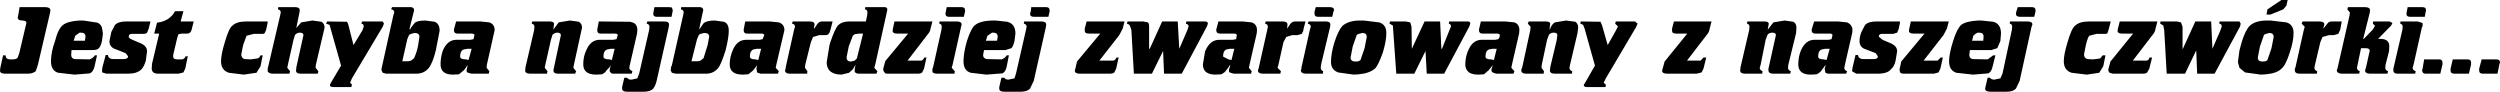 <?xml version="1.0" encoding="UTF-8" standalone="no"?>
<svg xmlns:xlink="http://www.w3.org/1999/xlink" height="14.75px" width="402.05px" xmlns="http://www.w3.org/2000/svg">
  <g transform="matrix(1.0, 0.0, 0.0, 1.0, 244.0, 5.85)">
    <path d="M4.6 -2.4 Q5.3 -2.4 5.3 -2.0 L5.2 -1.2 5.25 -1.1 Q5.5 -1.9 6.05 -2.25 L7.85 -2.55 9.35 -2.35 Q9.8 -2.05 9.8 -1.4 L9.7 -0.55 8.5 4.55 8.4 5.05 Q8.4 5.45 8.85 5.6 L8.8 6.0 6.05 6.0 Q5.25 6.0 5.25 5.45 L5.3 5.2 5.3 5.0 6.35 0.6 6.45 -0.2 Q6.45 -0.6 5.9 -0.6 5.35 -0.6 5.1 -0.25 L4.8 0.55 3.95 4.55 3.9 5.05 4.3 5.6 4.25 6.0 1.45 6.0 Q0.65 6.0 0.65 5.45 L0.7 5.2 0.8 5.0 2.1 -1.0 2.15 -1.55 1.7 -2.05 1.85 -2.4 4.6 -2.4 M0.3 -0.45 L-0.85 4.55 -0.95 5.05 -0.45 5.6 -0.6 6.0 -3.4 6.0 -3.95 5.8 Q-4.25 5.6 -4.1 5.15 L-3.95 4.7 -3.95 4.65 -4.6 5.45 -5.35 6.1 -6.25 6.15 Q-7.5 6.15 -7.95 5.6 -8.35 5.2 -8.35 4.5 -8.35 3.45 -7.95 2.4 L-7.85 2.2 Q-7.15 0.55 -5.7 0.55 L-3.55 0.55 -3.05 0.45 Q-2.8 0.2 -2.8 -0.2 -2.8 -0.45 -3.3 -0.45 L-5.6 -0.45 Q-6.15 -0.45 -6.15 -1.0 L-6.15 -1.1 -5.85 -2.4 -1.95 -2.4 -0.45 -2.25 Q0.35 -1.95 0.35 -1.0 L0.3 -0.45 M13.65 -1.75 L14.55 1.4 15.9 -1.0 16.2 -1.6 15.75 -2.05 15.85 -2.4 18.95 -2.4 19.35 -2.05 19.15 -1.55 14.25 6.75 13.9 7.45 14.25 7.75 14.2 8.15 11.2 8.15 Q10.7 8.15 10.7 7.8 L10.95 7.4 12.5 4.7 10.85 -1.2 10.6 -1.85 10.15 -2.05 10.2 -2.4 13.4 -2.35 13.65 -1.75 M25.2 -2.4 L31.25 -2.4 30.95 -1.25 Q30.9 -0.7 30.45 -0.2 L27.3 3.9 29.5 3.9 29.95 3.4 30.4 3.4 29.95 5.2 29.65 5.8 28.85 6.0 24.1 6.0 Q23.3 6.0 23.3 5.5 L23.4 5.15 23.7 4.05 27.35 -0.45 25.55 -0.45 Q24.9 -0.45 24.9 -0.9 L24.9 -1.25 25.2 -2.4 M40.3 -1.1 L41.2 -2.25 43.0 -2.55 44.4 -2.35 Q44.9 -2.1 44.9 -1.4 L44.85 -0.55 43.6 4.55 43.55 5.05 Q43.55 5.45 44.0 5.6 L43.9 6.0 41.2 6.0 Q40.4 6.0 40.4 5.45 L40.4 5.2 41.6 -0.2 Q41.6 -0.6 41.05 -0.6 40.5 -0.6 40.25 -0.25 L39.95 0.55 39.15 4.55 39.0 5.05 Q39.0 5.4 39.45 5.6 L39.4 6.0 36.65 6.0 Q35.85 6.0 35.85 5.45 L35.9 5.2 35.9 5.0 37.3 -1.0 37.35 -1.55 Q37.35 -1.95 36.95 -2.05 L37.0 -2.4 39.75 -2.4 Q40.45 -2.4 40.45 -2.0 L40.3 -1.2 40.3 -1.1 M47.95 -0.45 Q47.35 -0.45 47.35 -1.0 L47.35 -1.1 47.75 -2.4 51.6 -2.4 53.05 -2.25 Q53.75 -1.95 53.9 -1.25 L53.9 -0.75 53.85 -0.45 52.7 4.55 52.6 5.05 Q52.6 5.45 53.05 5.6 L52.9 6.0 50.2 6.0 Q49.7 6.0 49.55 5.8 L49.45 5.15 49.6 4.7 49.55 4.65 48.95 5.45 Q48.75 5.8 48.15 6.1 L47.2 6.15 Q45.2 6.15 45.2 4.5 45.2 3.25 45.65 2.2 46.4 0.55 47.8 0.55 L50.05 0.55 50.55 0.45 50.7 -0.2 Q50.7 -0.45 50.2 -0.45 L47.95 -0.45 M57.75 -2.4 L61.55 -2.4 61.55 -2.15 61.35 -1.2 61.1 -0.6 60.45 -0.4 58.65 -0.4 Q58.15 -0.4 58.15 0.05 L58.75 0.55 60.05 1.1 Q61.1 1.55 61.1 2.4 L60.85 3.9 Q60.65 4.85 60.1 5.3 59.55 6.0 57.95 6.0 L54.55 6.0 53.9 5.65 53.85 5.5 53.9 5.3 53.9 5.15 54.4 3.0 54.8 3.0 Q54.9 3.65 55.65 3.65 L57.3 3.65 Q58.0 3.65 58.0 3.2 L57.65 2.7 56.1 2.1 Q55.05 1.8 55.05 0.75 55.05 0.05 55.35 -0.7 L55.95 -1.85 Q56.5 -2.4 57.75 -2.4 M63.3 -2.4 L69.4 -2.4 69.1 -1.25 68.55 -0.2 65.35 3.9 67.6 3.9 68.1 3.4 68.45 3.4 68.05 5.2 67.75 5.8 67.0 6.0 62.2 6.0 Q61.6 6.0 61.55 5.7 L61.5 5.5 61.5 5.15 61.55 5.05 61.75 4.05 65.5 -0.45 63.7 -0.45 Q63.0 -0.45 63.0 -0.9 L63.05 -1.25 63.3 -2.4 M74.1 -2.55 L74.65 -2.55 76.55 -2.35 76.95 -2.2 Q77.8 -1.75 77.8 -0.45 L77.7 0.75 77.2 1.9 76.55 2.1 76.25 2.2 72.8 2.2 72.7 3.0 Q72.7 3.5 73.2 3.65 L75.65 3.7 76.55 3.05 76.9 3.05 76.45 4.85 Q76.25 5.75 75.75 5.95 L73.3 6.15 70.6 5.85 Q69.45 5.45 69.45 4.0 69.45 2.8 70.1 0.75 70.7 -1.2 71.4 -1.85 72.2 -2.45 74.1 -2.55 M73.35 -0.1 L73.15 0.7 74.95 0.7 75.0 0.05 Q75.0 -0.6 74.3 -0.6 L74.1 -0.6 Q73.8 -0.55 73.35 -0.1 M80.25 -3.95 L80.5 -4.7 82.8 -4.7 Q83.35 -4.7 83.35 -4.2 L83.35 -4.0 83.15 -3.15 80.85 -3.15 Q80.2 -3.15 80.2 -3.65 L80.25 -3.95 M79.6 -1.55 Q79.6 -2.0 79.2 -2.05 L79.25 -2.4 82.05 -2.4 Q82.85 -2.4 82.85 -1.9 L82.7 -1.5 80.8 7.15 80.2 8.4 Q79.75 8.9 78.7 8.9 L76.1 8.9 Q75.25 8.9 75.25 8.4 L75.3 8.15 75.65 6.65 76.0 6.65 76.25 6.85 76.55 6.95 76.75 6.95 77.7 6.75 78.05 5.95 79.55 -1.05 79.6 -1.55 M92.0 -0.1 Q91.75 0.15 91.45 1.4 L91.15 2.9 Q91.15 3.45 91.65 3.65 L92.65 3.7 93.75 3.55 94.15 3.05 94.6 3.05 94.25 4.8 93.6 5.85 91.6 6.15 89.15 5.85 Q87.9 5.45 87.9 4.0 87.9 2.9 88.5 0.95 89.15 -1.3 89.7 -1.7 90.4 -2.4 91.95 -2.4 L95.45 -2.4 95.1 -1.05 94.95 -0.6 Q94.9 -0.4 94.55 -0.4 L93.15 -0.4 92.0 -0.1 M96.9 -2.4 L102.95 -2.4 102.65 -1.25 Q102.6 -0.7 102.15 -0.2 L99.0 3.9 101.2 3.9 Q101.6 3.85 101.65 3.4 L102.1 3.4 101.65 5.2 101.3 5.8 Q101.15 6.0 100.6 6.0 L95.8 6.0 95.25 5.85 95.05 5.5 95.1 5.15 95.4 4.05 99.05 -0.45 97.25 -0.45 Q96.55 -0.45 96.55 -0.9 L96.6 -1.25 96.9 -2.4 M103.45 -2.4 L106.05 -2.4 106.75 -2.25 107.0 -1.55 107.0 2.0 107.05 2.0 109.05 -2.4 111.6 -2.4 111.8 2.0 113.1 -1.0 113.3 -1.6 Q113.3 -2.0 112.9 -2.05 L112.95 -2.4 116.15 -2.4 116.35 -2.05 116.25 -1.6 112.15 6.0 109.35 6.0 109.2 2.35 109.15 2.35 107.4 6.0 104.45 6.0 104.05 -1.0 103.9 -1.75 103.4 -2.05 103.45 -2.4 M120.4 -0.4 L120.1 -0.25 119.45 1.6 119.1 3.4 Q119.1 4.05 119.85 4.05 L120.4 4.0 120.65 3.8 121.3 1.9 121.65 0.1 Q121.65 -0.55 120.95 -0.55 L120.4 -0.4 M120.4 -2.55 L121.15 -2.55 123.7 -2.25 Q124.85 -1.9 124.85 -0.55 124.85 0.8 124.25 2.55 123.6 4.65 122.9 5.2 122.15 5.95 120.4 6.1 L119.6 6.15 117.05 5.8 116.15 5.05 115.9 4.15 116.15 2.25 116.5 0.95 Q117.1 -1.0 117.8 -1.7 118.65 -2.5 120.4 -2.55 M126.3 -2.4 L129.0 -2.4 Q129.8 -2.4 129.8 -1.9 L129.65 -1.35 129.65 -1.25 130.25 -2.0 Q130.5 -2.4 130.95 -2.4 L132.6 -2.4 132.35 -1.05 132.25 -0.85 132.05 -0.4 131.3 -0.2 130.55 -0.2 129.5 0.1 129.15 0.95 128.3 4.55 128.2 5.05 Q128.2 5.45 128.65 5.6 L128.6 6.0 125.85 6.0 Q125.05 6.0 125.05 5.45 L125.05 5.2 125.15 5.0 126.5 -1.05 126.65 -1.55 126.15 -2.05 126.3 -2.4 M136.35 -4.7 Q137.15 -4.7 137.15 -4.2 L137.1 -3.8 136.05 0.4 136.15 0.4 137.6 -1.1 137.95 -1.7 137.6 -2.05 137.65 -2.4 140.3 -2.4 140.75 -2.15 140.55 -1.75 138.45 0.4 138.8 0.4 Q140.25 0.4 140.25 1.6 L140.2 2.4 139.65 4.55 139.6 5.05 Q139.6 5.45 140.05 5.6 L139.95 6.0 137.15 6.0 Q136.35 6.0 136.35 5.45 L136.5 5.0 137.0 2.75 137.1 2.35 Q137.1 1.9 136.45 1.9 L135.7 1.9 135.15 4.55 135.05 5.05 Q135.05 5.45 135.5 5.6 L135.4 6.0 132.6 6.0 132.25 5.95 Q131.8 5.8 131.8 5.45 L131.9 5.2 133.85 -3.35 133.9 -3.85 133.5 -4.35 133.6 -4.7 136.35 -4.7 M146.15 -4.2 L145.95 -3.15 143.55 -3.15 Q143.0 -3.15 143.0 -3.65 L143.05 -3.95 143.2 -4.7 145.6 -4.7 Q146.15 -4.7 146.15 -4.2 M142.05 -2.4 L144.8 -2.4 145.6 -2.15 145.6 -1.6 145.5 -1.5 144.15 4.55 144.0 5.05 Q144.0 5.45 144.5 5.6 L144.4 6.0 141.6 6.0 Q140.9 6.0 140.9 5.45 L140.9 5.2 142.35 -1.05 142.4 -1.55 Q142.4 -1.95 142.0 -2.05 L142.05 -2.4 M-240.4 -2.55 Q-241.15 -2.55 -241.15 -3.05 L-241.05 -3.5 -240.85 -4.7 -236.75 -4.7 Q-235.9 -4.7 -235.9 -4.2 L-235.95 -3.8 -237.9 4.55 -238.25 5.6 Q-238.75 6.0 -239.55 6.0 L-243.2 6.0 Q-244.0 6.0 -244.0 5.5 L-243.95 5.05 -243.5 3.05 -243.1 3.05 Q-243.1 3.7 -242.35 3.7 L-241.95 3.7 Q-241.35 3.7 -241.15 3.4 L-240.9 2.7 -239.9 -1.55 -239.75 -2.15 Q-239.75 -2.55 -240.4 -2.55 M-228.3 -2.2 Q-227.6 -1.85 -227.55 -1.1 L-227.45 -0.45 -227.6 0.75 Q-227.8 1.6 -228.1 1.9 -228.4 2.2 -229.05 2.2 L-232.5 2.2 -232.55 3.0 Q-232.55 3.5 -232.05 3.65 L-229.6 3.7 Q-228.95 3.45 -228.75 3.05 L-228.4 3.05 -228.8 4.85 Q-229.0 5.7 -229.55 5.95 L-232.0 6.15 -234.65 5.85 Q-235.8 5.5 -235.8 4.0 -235.8 2.55 -235.15 0.75 -234.65 -1.25 -233.85 -1.85 -233.05 -2.45 -231.2 -2.55 L-230.6 -2.55 -228.3 -2.2 M-231.2 -0.6 L-231.9 -0.1 -232.15 0.7 -230.35 0.7 -230.25 0.05 Q-230.25 -0.6 -231.0 -0.6 L-231.2 -0.6 M-225.5 -1.85 Q-224.95 -2.4 -223.7 -2.4 L-219.8 -2.4 -220.1 -1.2 -220.35 -0.6 Q-220.5 -0.4 -221.0 -0.4 L-222.8 -0.4 Q-223.3 -0.4 -223.3 0.05 -223.3 0.3 -222.7 0.55 L-221.4 1.1 Q-220.35 1.55 -220.35 2.4 L-220.55 3.9 Q-220.8 4.8 -221.25 5.3 -221.95 6.0 -223.4 6.0 L-226.9 6.0 -227.55 5.8 -227.6 5.5 -227.55 5.2 -227.55 5.05 -227.0 3.0 -226.65 3.0 Q-226.55 3.65 -225.8 3.65 L-224.15 3.65 Q-223.4 3.65 -223.4 3.2 L-223.8 2.7 -225.3 2.1 Q-226.4 1.8 -226.4 0.75 L-226.1 -0.7 -225.5 -1.85 M-218.75 -2.2 Q-216.7 -2.45 -215.85 -4.05 L-214.5 -4.05 -214.95 -2.4 -212.85 -2.4 -213.15 -1.2 Q-213.3 -0.45 -213.9 -0.45 L-214.7 -0.45 -215.3 -0.35 -215.5 0.25 -216.15 3.0 -216.15 3.25 Q-216.15 3.7 -215.5 3.7 L-214.8 3.7 Q-214.35 3.7 -214.15 3.2 L-213.8 3.2 -214.2 5.15 -214.5 5.8 -215.3 6.0 -218.55 6.0 Q-219.6 6.0 -219.6 5.15 L-219.55 4.4 -218.4 -0.45 -219.2 -0.45 -218.75 -2.2 M-204.4 -2.4 L-200.95 -2.4 -200.95 -2.25 -201.2 -1.05 -201.4 -0.6 Q-201.45 -0.4 -201.8 -0.4 L-203.2 -0.4 -204.35 -0.1 -204.9 1.4 -205.2 2.9 Q-205.2 3.45 -204.7 3.65 L-203.7 3.7 -202.6 3.55 Q-202.3 3.5 -202.1 3.05 L-201.75 3.05 -202.1 4.8 -202.75 5.85 -204.8 6.15 -207.2 5.85 Q-208.45 5.45 -208.45 4.0 -208.45 2.9 -207.85 0.95 -207.2 -1.3 -206.65 -1.7 -205.95 -2.4 -204.4 -2.4 M-199.25 -4.7 L-196.5 -4.7 Q-195.8 -4.7 -195.8 -4.2 L-195.85 -3.8 -196.35 -1.35 -195.55 -2.25 -193.75 -2.55 -192.3 -2.35 Q-191.8 -2.05 -191.8 -1.4 L-193.2 4.55 -193.25 5.05 -192.8 5.6 -192.9 6.0 -195.65 6.0 Q-196.4 6.0 -196.4 5.45 L-196.35 5.2 -196.35 5.0 -195.2 -0.2 Q-195.2 -0.6 -195.8 -0.6 -196.2 -0.6 -196.55 -0.25 L-196.8 0.55 -197.7 4.55 -197.8 5.05 -197.35 5.6 -197.45 6.0 -200.15 6.0 Q-200.7 6.0 -200.95 5.65 L-200.95 5.2 -198.95 -3.35 -198.85 -3.85 Q-198.85 -4.25 -199.3 -4.35 L-199.25 -4.7 M-191.4 -2.4 L-188.2 -2.35 Q-188.0 -2.05 -187.95 -1.75 L-187.15 1.4 -185.7 -1.0 -185.5 -1.6 Q-185.5 -2.0 -185.9 -2.05 L-185.75 -2.4 -182.45 -2.4 -182.25 -2.05 -182.45 -1.55 -187.4 6.75 -187.7 7.45 -187.4 7.75 -187.5 8.15 -190.4 8.15 Q-190.95 8.15 -190.95 7.8 L-190.75 7.4 -189.15 4.7 -191.0 -1.85 -191.55 -2.05 -191.4 -2.4 M-177.5 -3.8 L-178.15 -1.2 -178.05 -1.1 -177.9 -1.4 -177.4 -2.05 Q-177.05 -2.55 -175.6 -2.55 L-174.1 -2.35 Q-173.3 -2.05 -173.3 -0.9 L-173.9 2.2 Q-174.4 4.3 -175.1 5.15 -175.85 6.0 -177.05 6.0 L-181.9 6.0 -182.45 5.85 -182.65 5.45 -182.65 5.2 -182.6 5.0 -180.75 -3.35 -180.6 -3.85 Q-180.6 -4.3 -181.1 -4.35 L-180.95 -4.7 -177.9 -4.7 Q-177.4 -4.65 -177.4 -4.2 L-177.5 -3.8 M-177.9 -0.4 L-178.2 -0.25 -178.5 0.45 -179.3 4.0 -178.35 4.0 -177.9 3.9 -177.4 3.5 Q-176.9 2.35 -176.75 1.4 L-176.55 0.05 Q-176.55 -0.55 -177.35 -0.55 L-177.9 -0.4 M-164.45 -1.0 L-165.7 4.55 -165.75 5.05 -165.3 5.6 -165.4 6.0 -168.2 6.0 -168.85 5.8 Q-169.05 5.65 -168.9 5.15 L-168.8 4.7 -168.85 4.65 -169.05 5.0 -169.4 5.45 -170.2 6.1 -171.15 6.15 Q-173.15 6.15 -173.15 4.5 -173.15 3.3 -172.75 2.2 -172.0 0.55 -170.6 0.55 L-168.35 0.55 -167.85 0.45 -167.7 -0.2 Q-167.7 -0.45 -168.2 -0.45 L-170.45 -0.45 Q-171.0 -0.45 -171.0 -1.0 L-171.0 -1.1 -170.65 -2.4 -166.75 -2.4 -165.3 -2.25 Q-164.45 -1.95 -164.45 -1.0 M-158.05 -1.55 Q-158.05 -1.95 -158.5 -2.05 L-158.4 -2.4 -155.65 -2.4 Q-154.9 -2.4 -154.9 -2.0 L-155.0 -1.2 -155.0 -1.1 -154.15 -2.25 -152.35 -2.55 -150.9 -2.35 Q-150.4 -2.05 -150.4 -1.4 L-151.7 4.55 -151.8 5.05 -151.35 5.6 -151.5 6.0 -154.25 6.0 Q-155.0 6.0 -155.0 5.45 L-154.95 5.2 -153.8 -0.2 Q-153.8 -0.6 -154.4 -0.6 -154.8 -0.6 -155.15 -0.25 L-155.4 0.55 -156.3 4.55 -156.4 5.05 -155.95 5.6 -156.05 6.0 -158.75 6.0 Q-159.55 6.0 -159.55 5.45 L-159.5 5.2 -159.5 5.0 -158.1 -1.0 -158.05 -1.55 M-144.65 -0.2 Q-144.65 -0.45 -145.15 -0.45 L-147.45 -0.45 Q-147.95 -0.45 -147.95 -1.0 L-147.95 -1.1 -147.7 -2.4 -142.7 -2.35 -142.3 -2.25 Q-141.5 -2.0 -141.5 -1.0 L-141.55 -0.45 -142.7 4.55 -142.8 5.05 -142.7 5.35 -142.3 5.6 -142.4 6.0 -145.25 6.0 Q-145.75 6.0 -145.8 5.8 -146.05 5.65 -145.9 5.15 L-145.8 4.7 -145.8 4.65 -146.0 5.0 -146.45 5.45 Q-146.65 5.85 -147.2 6.1 L-148.1 6.15 Q-150.2 6.15 -150.2 4.5 -150.2 3.2 -149.7 2.2 -149.0 0.55 -147.55 0.55 L-145.4 0.55 -144.85 0.45 -144.65 -0.2 M-138.9 -3.95 L-138.75 -4.7 -136.4 -4.7 -135.95 -4.65 -135.8 -4.2 -136.0 -3.15 -138.4 -3.15 Q-138.95 -3.15 -138.95 -3.65 L-138.9 -3.95 M-139.9 -2.4 L-137.15 -2.4 Q-136.4 -2.4 -136.4 -1.9 L-136.45 -1.5 -138.4 7.15 Q-138.6 7.95 -138.95 8.4 -139.4 8.9 -140.5 8.9 L-143.15 8.9 Q-143.95 8.9 -143.95 8.4 L-143.95 8.15 -143.6 6.65 -143.15 6.65 -142.95 6.85 -142.7 6.95 -142.4 6.95 -141.5 6.75 -141.2 5.95 -139.6 -1.05 -139.55 -1.55 Q-139.55 -1.95 -140.0 -2.05 L-139.9 -2.4 M-134.15 -3.35 L-134.05 -3.85 Q-134.05 -4.25 -134.5 -4.35 L-134.45 -4.7 -131.35 -4.7 Q-130.9 -4.6 -130.9 -4.2 L-131.0 -3.8 -131.55 -1.2 -131.55 -1.1 -130.9 -2.05 Q-130.45 -2.55 -129.05 -2.55 L-127.6 -2.35 Q-126.8 -2.1 -126.8 -0.9 -126.8 0.2 -127.3 2.2 -128.05 4.6 -128.55 5.15 -129.3 6.0 -130.45 6.0 L-135.35 6.0 -135.95 5.85 -136.15 5.45 -136.1 5.2 -136.1 5.0 -135.95 4.65 -134.15 -3.35 M-131.35 -0.4 L-131.6 -0.25 -131.9 0.45 -132.8 4.0 -131.75 4.0 -131.35 3.9 -130.85 3.5 -130.2 1.4 -129.95 0.05 Q-129.95 -0.55 -130.75 -0.55 L-131.35 -0.4 M-124.4 -1.0 L-124.4 -1.1 -124.15 -2.4 -120.2 -2.4 -118.75 -2.25 Q-117.85 -1.95 -117.85 -1.0 L-119.15 4.55 -119.25 5.05 -118.75 5.6 -118.9 6.0 -121.7 6.0 -122.25 5.8 -122.35 5.15 -122.25 4.7 -122.25 4.65 -122.85 5.45 -123.65 6.1 -124.55 6.15 Q-126.65 6.15 -126.65 4.5 -126.65 3.35 -126.15 2.2 -125.45 0.55 -124.0 0.55 L-121.85 0.55 -121.35 0.45 -121.1 -0.2 Q-121.1 -0.45 -121.6 -0.45 L-123.9 -0.45 Q-124.4 -0.45 -124.4 -1.0 M-116.5 -2.4 L-113.75 -2.4 Q-113.0 -2.4 -113.0 -1.9 L-113.1 -1.35 -113.05 -1.25 -112.55 -2.0 Q-112.25 -2.4 -111.8 -2.4 L-110.1 -2.4 -110.45 -1.05 -110.6 -0.6 -110.75 -0.4 Q-110.8 -0.2 -111.45 -0.2 L-112.25 -0.2 -113.25 0.1 -113.6 0.95 -114.5 4.55 -114.55 5.05 -114.15 5.6 -114.2 6.0 -116.95 6.0 Q-117.75 6.0 -117.75 5.45 L-117.65 5.2 -117.65 5.0 -116.3 -1.05 -116.15 -1.55 Q-116.15 -2.0 -116.65 -2.05 L-116.5 -2.4 M-106.85 -0.1 L-107.5 1.6 -107.85 3.35 Q-107.85 4.05 -107.15 4.05 L-106.55 3.9 -106.2 3.55 -105.2 -0.45 -105.8 -0.45 -106.55 -0.35 -106.85 -0.1 M-107.45 -2.4 L-104.75 -2.4 -104.55 -3.35 -104.5 -3.85 Q-104.5 -4.3 -104.9 -4.35 L-104.85 -4.7 -101.65 -4.7 Q-101.3 -4.65 -101.3 -4.3 L-101.4 -3.8 -103.25 4.55 -103.4 5.05 -102.9 5.6 -103.05 6.0 -105.8 6.0 Q-106.45 6.0 -106.55 5.65 L-106.55 5.35 -106.5 5.0 -106.4 4.55 -106.85 5.3 -107.45 5.85 -108.65 6.15 Q-109.95 6.15 -110.6 5.5 -111.05 5.0 -111.05 4.15 L-110.6 1.4 -110.45 0.9 Q-109.75 -1.15 -109.25 -1.75 -108.6 -2.4 -107.45 -2.4 M-100.15 -2.4 L-94.05 -2.4 -94.35 -1.25 Q-94.4 -0.75 -94.9 -0.2 L-98.05 3.9 -95.85 3.9 Q-95.55 3.85 -95.35 3.4 L-95.0 3.4 -95.4 5.2 -95.7 5.8 Q-95.9 6.0 -96.4 6.0 L-101.25 6.0 -101.65 5.95 -101.95 5.5 -101.95 5.15 -101.65 4.05 -101.65 4.0 -97.95 -0.45 -99.75 -0.45 Q-100.45 -0.45 -100.45 -0.9 L-100.4 -1.25 -100.15 -2.4 M-91.75 -4.7 L-89.35 -4.7 Q-88.8 -4.7 -88.8 -4.2 L-88.8 -4.0 -89.0 -3.15 -91.4 -3.15 Q-91.95 -3.15 -91.95 -3.65 L-91.9 -3.95 -91.75 -4.7 M-92.9 -2.4 L-90.15 -2.4 Q-89.35 -2.4 -89.35 -1.9 L-89.45 -1.5 -90.8 4.55 -90.95 5.05 -90.45 5.6 -90.5 6.0 -93.25 6.0 Q-94.05 6.0 -94.05 5.6 L-94.05 5.2 -93.95 5.0 -92.6 -1.05 -92.55 -1.55 Q-92.55 -2.0 -92.95 -2.05 L-92.9 -2.4 M-84.45 -0.6 L-85.2 -0.1 -85.45 0.7 -83.65 0.7 -83.55 0.05 Q-83.55 -0.6 -84.25 -0.6 L-84.45 -0.6 M-83.9 -2.55 L-82.0 -2.35 -81.6 -2.2 Q-80.7 -1.75 -80.7 -0.45 L-80.85 0.75 Q-81.05 1.6 -81.35 1.9 L-82.0 2.1 -82.3 2.2 -85.75 2.2 -85.9 3.0 Q-85.9 3.5 -85.35 3.65 L-82.9 3.7 Q-82.3 3.45 -82.1 3.05 L-81.75 3.05 -82.1 4.85 Q-82.3 5.75 -82.8 5.95 L-85.35 6.15 -87.9 5.85 Q-89.05 5.5 -89.05 4.0 -89.05 2.7 -88.5 0.75 -87.8 -1.4 -87.15 -1.85 -86.3 -2.5 -84.45 -2.55 L-83.9 -2.55 M-78.15 -4.7 L-75.75 -4.7 Q-75.2 -4.7 -75.2 -4.2 L-75.2 -4.0 -75.4 -3.15 -77.75 -3.15 Q-78.35 -3.15 -78.35 -3.65 L-78.25 -3.95 -78.15 -4.7 M-76.55 -2.4 Q-75.75 -2.4 -75.75 -1.9 L-75.8 -1.5 -77.75 7.15 -78.35 8.4 Q-78.8 8.9 -79.85 8.9 L-82.5 8.9 Q-83.3 8.9 -83.3 8.4 L-83.3 8.15 -82.95 6.65 -82.5 6.65 -82.3 6.85 -82.0 6.95 -81.8 6.95 -80.85 6.75 -80.6 5.95 -79.0 -1.05 -78.9 -1.55 Q-78.9 -1.95 -79.35 -2.05 L-79.3 -2.4 -76.55 -2.4 M-69.55 -0.9 L-69.55 -1.25 -69.25 -2.4 -63.15 -2.4 -63.45 -1.25 -64.0 -0.2 -67.2 3.9 -64.95 3.9 Q-64.65 3.85 -64.45 3.4 L-64.1 3.4 -64.5 5.2 -64.8 5.8 Q-65.0 6.0 -65.55 6.0 L-70.35 6.0 Q-71.15 6.0 -71.15 5.5 L-71.05 5.15 -70.8 4.05 -67.05 -0.45 -68.9 -0.45 Q-69.55 -0.45 -69.55 -0.9 M-62.65 -2.4 L-60.15 -2.4 -59.4 -2.25 Q-59.2 -2.1 -59.2 -1.55 L-59.2 2.0 -59.1 2.0 -57.1 -2.4 -54.6 -2.4 -54.35 2.0 -53.05 -1.0 -52.85 -1.6 Q-52.85 -1.95 -53.3 -2.05 L-53.2 -2.4 -50.2 -2.4 Q-49.75 -2.4 -49.75 -2.05 L-49.9 -1.6 -53.95 6.0 -56.8 6.0 -56.95 2.35 -58.75 6.0 -61.65 6.0 -62.05 -1.0 -62.3 -1.75 Q-62.5 -2.0 -62.8 -2.05 L-62.65 -2.4 M-47.8 -0.45 Q-48.4 -0.45 -48.4 -1.0 L-48.4 -1.1 -48.05 -2.4 -44.15 -2.4 -42.7 -2.25 Q-41.85 -1.95 -41.85 -1.0 L-41.9 -0.45 -43.05 4.55 -43.15 5.05 -42.7 5.6 -42.8 6.0 -45.6 6.0 -46.25 5.8 Q-46.45 5.65 -46.3 5.15 L-46.15 4.7 -46.25 4.65 -46.45 5.0 -46.8 5.45 Q-47.0 5.8 -47.6 6.1 L-48.55 6.15 Q-49.65 6.15 -50.2 5.6 -50.55 5.15 -50.55 4.5 L-50.2 2.4 -50.1 2.2 Q-49.35 0.55 -47.9 0.55 L-45.75 0.55 -45.2 0.45 -45.1 -0.2 Q-45.1 -0.45 -45.6 -0.45 L-47.8 -0.45 M-37.0 -1.35 L-37.0 -1.25 -36.5 -2.0 Q-36.2 -2.4 -35.7 -2.4 L-34.05 -2.4 -34.4 -1.05 -34.4 -0.9 -34.65 -0.4 -35.35 -0.2 -36.2 -0.2 -37.15 0.1 -37.6 0.95 -38.4 4.55 -38.55 5.05 -38.0 5.6 -38.1 6.0 -40.9 6.0 Q-41.7 6.0 -41.7 5.45 L-41.6 5.2 -40.2 -1.05 -40.1 -1.55 Q-40.1 -1.95 -40.55 -2.05 L-40.45 -2.4 -37.75 -2.4 Q-36.95 -2.4 -36.95 -1.9 L-37.0 -1.35 M-32.6 -3.95 L-32.4 -4.7 -30.1 -4.7 Q-29.45 -4.7 -29.45 -4.2 L-29.55 -4.0 -29.75 -3.15 -32.05 -3.15 Q-32.6 -3.15 -32.6 -3.65 L-32.6 -3.95 M-33.7 -2.05 L-33.55 -2.4 -30.8 -2.4 Q-30.05 -2.4 -30.05 -1.9 L-30.1 -1.5 -31.55 4.55 -31.6 5.05 Q-31.6 5.45 -31.2 5.6 L-31.25 6.0 -34.0 6.0 -34.4 5.95 Q-34.8 5.8 -34.8 5.45 L-34.7 5.2 -34.7 5.0 -33.35 -1.05 -33.2 -1.55 Q-33.2 -1.95 -33.7 -2.05 M-25.5 -2.55 L-24.7 -2.55 -22.2 -2.25 Q-21.05 -1.9 -21.05 -0.55 -21.05 0.75 -21.6 2.55 -22.35 4.7 -22.9 5.2 -23.8 5.95 -25.5 6.1 L-26.3 6.15 -28.8 5.8 Q-29.95 5.35 -29.95 4.15 -29.95 2.75 -29.4 0.95 -28.75 -1.0 -28.1 -1.7 -27.15 -2.5 -25.5 -2.55 M-25.8 -0.25 L-26.45 1.6 -26.8 3.4 Q-26.8 4.05 -26.0 4.05 L-25.5 4.0 -25.2 3.8 -24.55 1.9 -24.2 0.1 Q-24.2 -0.55 -24.9 -0.55 L-25.5 -0.4 -25.8 -0.25 M-20.45 -2.4 L-17.95 -2.4 -17.2 -2.25 -17.0 -1.55 -16.95 2.0 -14.9 -2.4 -12.4 -2.4 -12.2 2.0 -12.1 2.0 -10.9 -1.0 -10.65 -1.6 Q-10.65 -1.95 -11.0 -2.05 L-10.95 -2.4 -7.95 -2.4 Q-7.55 -2.4 -7.55 -2.05 L-7.7 -1.6 -11.75 6.0 -14.55 6.0 -14.75 2.35 -16.55 6.0 -19.45 6.0 -20.0 -1.75 -20.55 -2.05 -20.45 -2.4 M-4.2 2.05 Q-5.1 2.05 -5.1 3.25 -5.1 3.7 -4.25 3.7 L-4.2 3.7 -3.75 3.8 -3.3 2.0 -4.05 2.0 -4.2 2.05 M-46.45 2.05 Q-47.3 2.05 -47.3 3.25 L-46.45 3.7 -45.95 3.8 -45.5 2.0 -46.3 2.0 -46.45 2.05 M-122.5 2.05 Q-123.4 2.05 -123.4 3.25 -123.4 3.7 -122.5 3.7 L-122.05 3.8 -121.6 2.0 -122.35 2.0 -122.5 2.05 M-146.0 2.05 Q-146.95 2.05 -146.95 3.25 -146.95 3.7 -146.0 3.7 L-145.6 3.8 -145.15 2.0 -145.9 2.0 -146.0 2.05 M-168.9 2.0 L-169.05 2.05 Q-170.0 2.05 -170.0 3.25 -170.0 3.7 -169.05 3.7 L-168.65 3.8 -168.15 2.0 -168.9 2.0 M158.05 4.2 L157.95 4.5 157.65 6.0 155.3 6.0 Q154.7 6.0 154.7 5.5 L154.7 5.2 155.1 3.7 157.45 3.7 Q158.05 3.7 158.05 4.2 M153.05 6.0 L150.7 6.0 Q150.1 6.0 150.1 5.5 L150.1 5.2 150.45 3.7 152.85 3.7 Q153.4 3.7 153.4 4.2 L153.4 4.5 153.05 6.0 M148.8 4.5 L148.45 6.0 146.1 6.0 Q145.65 6.0 145.6 5.7 L145.5 5.5 145.6 5.2 145.85 3.7 148.25 3.7 Q148.8 3.7 148.8 4.2 L148.8 4.5 M49.3 2.05 Q48.4 2.05 48.4 3.25 48.4 3.7 49.3 3.7 L49.75 3.8 50.25 2.0 49.45 2.0 49.3 2.05" fill="#000000" fill-rule="evenodd" stroke="none"/>
    <path d="M120.65 -4.35 L122.9 -5.85 123.9 -5.85 123.7 -4.95 123.2 -4.35 121.1 -3.5 120.5 -3.5 120.65 -4.35" fill="#000000" fill-rule="evenodd" stroke="none"/>
  </g>
</svg>
